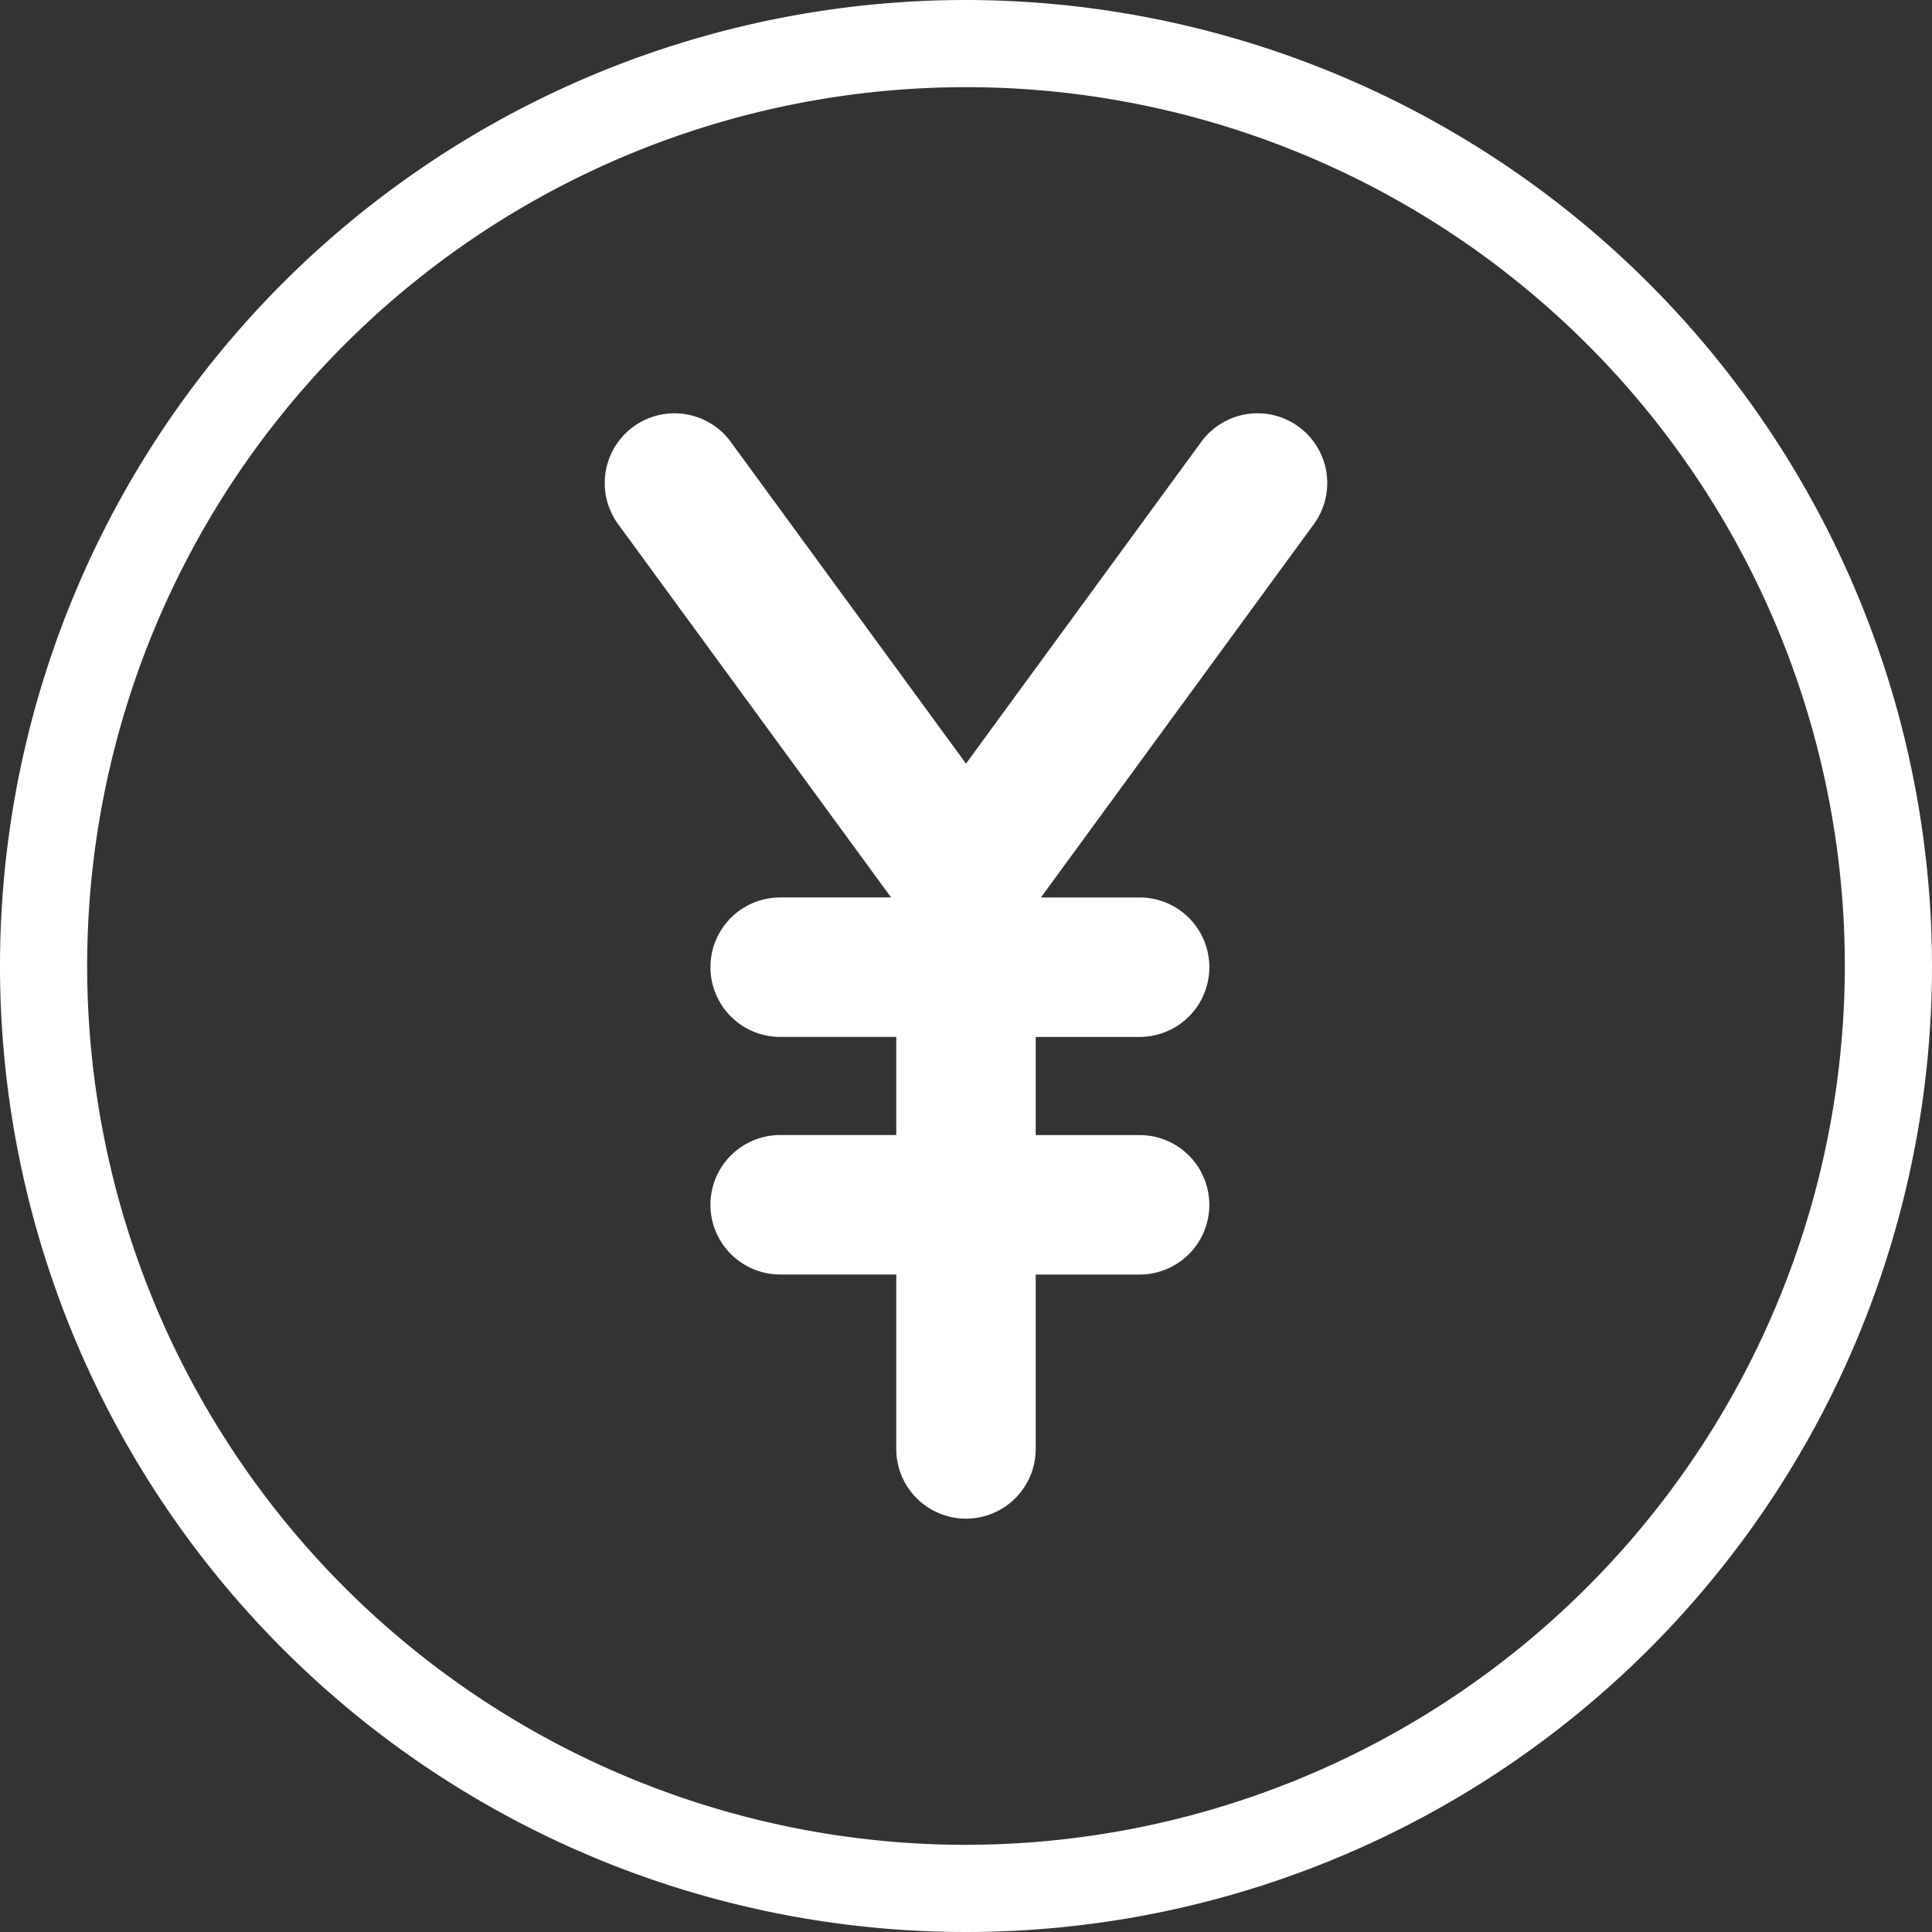<svg id="グループ_4" data-name="グループ 4" xmlns="http://www.w3.org/2000/svg" xmlns:xlink="http://www.w3.org/1999/xlink" width="110" height="110" viewBox="0 0 110 110">
  <rect x="0" y="0" width="110" height="110" fill="#333333" stroke="none"/>
  <defs>
    <clipPath id="clip-path">
      <rect id="長方形_17" data-name="長方形 17" width="110" height="110" fill="#fff"/>
    </clipPath>
  </defs>
  <g id="グループ_3" data-name="グループ 3" clip-path="url(#clip-path)">
    <path id="パス_2" data-name="パス 2" d="M55,0a55,55,0,1,0,55,55A55.062,55.062,0,0,0,55,0m0,105.037A50.037,50.037,0,1,1,105.037,55,50.095,50.095,0,0,1,55,105.037" fill="#fff"/>
    <path id="パス_3" data-name="パス 3" d="M74.2,24.473a3.969,3.969,0,0,0-5.548.862L55.259,43.653,41.865,25.335a3.97,3.97,0,0,0-6.41,4.687L50.994,51.273H44.679a3.97,3.97,0,0,0,0,7.94h6.609V64.8H44.679a3.97,3.97,0,0,0,0,7.94h6.609v9.932a3.97,3.97,0,1,0,7.94,0V72.743h5.915a3.97,3.97,0,0,0,0-7.94H59.229V59.214h5.915a3.97,3.97,0,0,0,0-7.94H59.525L75.062,30.022a3.971,3.971,0,0,0-.862-5.548" transform="translate(-0.259 -0.176)" fill="#fff"/>
  </g>
</svg>

